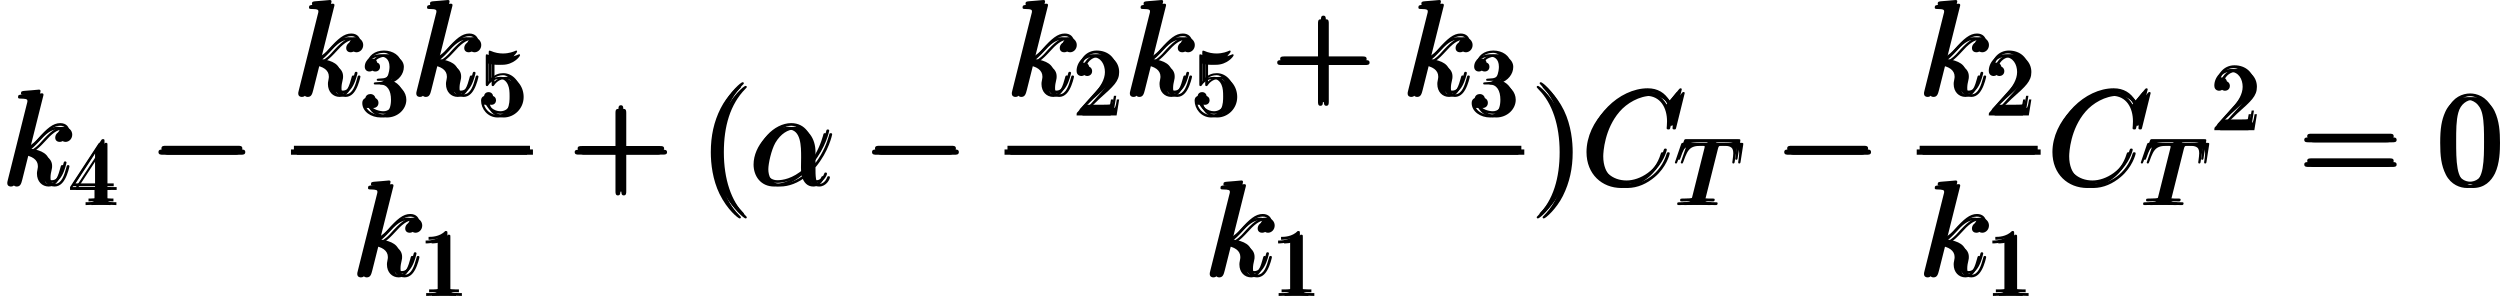 <?xml version='1.0' encoding='UTF-8'?>
<!-- Generated by CodeCogs with dvisvgm 2.13.3 -->
<svg version='1.1' xmlns='http://www.w3.org/2000/svg' xmlns:xlink='http://www.w3.org/1999/xlink' width='305.976pt' height='36.22pt' viewBox='-.236 -.228 305.976 36.22'>
<defs>
<path id='g1-11' d='M6.642-3.63C6.642-5.021 5.853-6.327 4.333-6.327C2.453-6.327 .574-4.275 .574-2.238C.574-.99 1.349 .143 2.812 .143C3.701 .143 4.763-.201 5.782-1.062C5.982-.258 6.427 .143 7.044 .143C7.819 .143 8.206-.66 8.206-.846C8.206-.976 8.106-.976 8.063-.976C7.948-.976 7.933-.933 7.89-.818C7.761-.459 7.431-.143 7.087-.143C6.642-.143 6.642-1.062 6.642-1.937C8.106-3.687 8.45-5.495 8.45-5.509C8.45-5.638 8.335-5.638 8.292-5.638C8.163-5.638 8.149-5.595 8.091-5.337C7.905-4.706 7.532-3.587 6.642-2.41V-3.63ZM5.738-1.406C4.476-.273 3.343-.143 2.841-.143C1.822-.143 1.535-1.047 1.535-1.722C1.535-2.338 1.851-3.802 2.295-4.591C2.884-5.595 3.687-6.04 4.333-6.04C5.724-6.04 5.724-4.218 5.724-3.013C5.724-2.654 5.71-2.281 5.71-1.922C5.71-1.635 5.724-1.564 5.738-1.406Z'/>
<path id='g1-67' d='M10.717-9.971C10.717-10.1 10.616-10.1 10.587-10.1S10.501-10.1 10.387-9.956L9.397-8.751C8.895-9.612 8.106-10.1 7.03-10.1C3.931-10.1 .717-6.958 .717-3.587C.717-1.191 2.396 .301 4.49 .301C5.638 .301 6.642-.187 7.474-.889C8.722-1.937 9.095-3.328 9.095-3.443C9.095-3.572 8.981-3.572 8.938-3.572C8.809-3.572 8.794-3.486 8.766-3.429C8.106-1.191 6.169-.115 4.734-.115C3.214-.115 1.894-1.09 1.894-3.127C1.894-3.587 2.037-6.083 3.658-7.962C4.447-8.88 5.796-9.684 7.159-9.684C8.737-9.684 9.44-8.378 9.44-6.915C9.44-6.542 9.397-6.226 9.397-6.169C9.397-6.04 9.54-6.04 9.583-6.04C9.741-6.04 9.755-6.054 9.813-6.312L10.717-9.971Z'/>
<path id='g1-107' d='M4.031-9.598C4.046-9.655 4.074-9.741 4.074-9.813C4.074-9.956 3.931-9.956 3.902-9.956C3.888-9.956 3.371-9.913 3.113-9.885C2.869-9.87 2.654-9.841 2.396-9.827C2.052-9.798 1.951-9.784 1.951-9.526C1.951-9.382 2.095-9.382 2.238-9.382C2.97-9.382 2.97-9.253 2.97-9.11C2.97-9.052 2.97-9.024 2.898-8.766L.846-.56C.789-.344 .789-.316 .789-.23C.789 .086 1.033 .143 1.176 .143C1.578 .143 1.664-.172 1.779-.617L2.453-3.3C3.486-3.185 4.103-2.754 4.103-2.066C4.103-1.98 4.103-1.922 4.06-1.707C4.003-1.492 4.003-1.32 4.003-1.248C4.003-.416 4.548 .143 5.279 .143C5.939 .143 6.284-.459 6.398-.66C6.7-1.191 6.886-1.994 6.886-2.052C6.886-2.123 6.829-2.181 6.743-2.181C6.614-2.181 6.599-2.123 6.542-1.894C6.341-1.148 6.04-.143 5.308-.143C5.021-.143 4.835-.287 4.835-.832C4.835-1.105 4.892-1.42 4.949-1.635C5.007-1.894 5.007-1.908 5.007-2.08C5.007-2.927 4.246-3.4 2.927-3.572C3.443-3.888 3.96-4.447 4.16-4.663C4.978-5.581 5.538-6.04 6.198-6.04C6.528-6.04 6.614-5.954 6.714-5.868C6.183-5.81 5.982-5.437 5.982-5.15C5.982-4.806 6.255-4.691 6.456-4.691C6.843-4.691 7.187-5.021 7.187-5.48C7.187-5.896 6.857-6.327 6.212-6.327C5.423-6.327 4.777-5.767 3.759-4.619C3.615-4.447 3.084-3.902 2.554-3.701L4.031-9.598Z'/>
<path id='g3-84' d='M4.254-6.047C4.324-6.326 4.364-6.386 4.483-6.416C4.573-6.436 4.902-6.436 5.111-6.436C6.117-6.436 6.565-6.396 6.565-5.619C6.565-5.469 6.526-5.081 6.486-4.822C6.476-4.782 6.456-4.663 6.456-4.633C6.456-4.573 6.486-4.503 6.575-4.503C6.685-4.503 6.705-4.583 6.725-4.732L6.994-6.466C7.004-6.506 7.014-6.605 7.014-6.635C7.014-6.745 6.914-6.745 6.745-6.745H1.215C.976-6.745 .966-6.735 .897-6.545L.299-4.792C.289-4.772 .239-4.633 .239-4.613C.239-4.553 .289-4.503 .359-4.503C.458-4.503 .468-4.553 .528-4.712C1.066-6.257 1.325-6.436 2.8-6.436H3.188C3.467-6.436 3.467-6.396 3.467-6.316C3.467-6.257 3.437-6.137 3.427-6.107L2.092-.787C2.002-.418 1.973-.309 .907-.309C.548-.309 .488-.309 .488-.12C.488 0 .598 0 .658 0C.927 0 1.205-.02 1.474-.02C1.753-.02 2.042-.03 2.321-.03S2.879-.02 3.148-.02C3.437-.02 3.736 0 4.015 0C4.115 0 4.234 0 4.234-.199C4.234-.309 4.154-.309 3.895-.309C3.646-.309 3.517-.309 3.258-.329C2.969-.359 2.889-.389 2.889-.548C2.889-.558 2.889-.608 2.929-.757L4.254-6.047Z'/>
<path id='g4-49' d='M2.929-6.376C2.929-6.615 2.929-6.635 2.7-6.635C2.082-5.998 1.205-5.998 .887-5.998V-5.689C1.086-5.689 1.674-5.689 2.192-5.948V-.787C2.192-.428 2.162-.309 1.265-.309H.946V0C1.295-.03 2.162-.03 2.56-.03S3.826-.03 4.174 0V-.309H3.856C2.959-.309 2.929-.418 2.929-.787V-6.376Z'/>
<path id='g4-50' d='M1.265-.767L2.321-1.793C3.875-3.168 4.473-3.706 4.473-4.702C4.473-5.838 3.577-6.635 2.361-6.635C1.235-6.635 .498-5.719 .498-4.832C.498-4.274 .996-4.274 1.026-4.274C1.196-4.274 1.544-4.394 1.544-4.802C1.544-5.061 1.365-5.32 1.016-5.32C.936-5.32 .917-5.32 .887-5.31C1.116-5.958 1.654-6.326 2.232-6.326C3.138-6.326 3.567-5.519 3.567-4.702C3.567-3.905 3.068-3.118 2.521-2.501L.608-.369C.498-.259 .498-.239 .498 0H4.194L4.473-1.733H4.224C4.174-1.435 4.105-.996 4.005-.847C3.935-.767 3.278-.767 3.059-.767H1.265Z'/>
<path id='g4-51' d='M2.889-3.507C3.706-3.776 4.284-4.473 4.284-5.26C4.284-6.077 3.407-6.635 2.451-6.635C1.445-6.635 .687-6.037 .687-5.28C.687-4.951 .907-4.762 1.196-4.762C1.504-4.762 1.704-4.981 1.704-5.27C1.704-5.768 1.235-5.768 1.086-5.768C1.395-6.257 2.052-6.386 2.411-6.386C2.819-6.386 3.367-6.167 3.367-5.27C3.367-5.151 3.347-4.573 3.088-4.134C2.79-3.656 2.451-3.626 2.202-3.616C2.122-3.606 1.883-3.587 1.813-3.587C1.733-3.577 1.664-3.567 1.664-3.467C1.664-3.357 1.733-3.357 1.903-3.357H2.341C3.158-3.357 3.527-2.68 3.527-1.704C3.527-.349 2.839-.06 2.401-.06C1.973-.06 1.225-.229 .877-.817C1.225-.767 1.534-.986 1.534-1.365C1.534-1.724 1.265-1.923 .976-1.923C.737-1.923 .418-1.783 .418-1.345C.418-.438 1.345 .219 2.431 .219C3.646 .219 4.553-.687 4.553-1.704C4.553-2.521 3.925-3.298 2.889-3.507Z'/>
<path id='g4-52' d='M2.929-1.644V-.777C2.929-.418 2.909-.309 2.172-.309H1.963V0C2.371-.03 2.889-.03 3.308-.03S4.254-.03 4.663 0V-.309H4.453C3.716-.309 3.696-.418 3.696-.777V-1.644H4.692V-1.953H3.696V-6.486C3.696-6.685 3.696-6.745 3.537-6.745C3.447-6.745 3.417-6.745 3.337-6.625L.279-1.953V-1.644H2.929ZM2.989-1.953H.558L2.989-5.669V-1.953Z'/>
<path id='g4-53' d='M4.473-2.002C4.473-3.188 3.656-4.184 2.58-4.184C2.102-4.184 1.674-4.025 1.315-3.676V-5.619C1.514-5.559 1.843-5.489 2.162-5.489C3.387-5.489 4.085-6.396 4.085-6.526C4.085-6.585 4.055-6.635 3.985-6.635C3.975-6.635 3.955-6.635 3.905-6.605C3.706-6.516 3.218-6.316 2.55-6.316C2.152-6.316 1.694-6.386 1.225-6.595C1.146-6.625 1.126-6.625 1.106-6.625C1.006-6.625 1.006-6.545 1.006-6.386V-3.437C1.006-3.258 1.006-3.178 1.146-3.178C1.215-3.178 1.235-3.208 1.275-3.268C1.385-3.427 1.753-3.965 2.56-3.965C3.078-3.965 3.328-3.507 3.407-3.328C3.567-2.959 3.587-2.57 3.587-2.072C3.587-1.724 3.587-1.126 3.347-.707C3.108-.319 2.74-.06 2.281-.06C1.554-.06 .986-.588 .817-1.176C.847-1.166 .877-1.156 .986-1.156C1.315-1.156 1.484-1.405 1.484-1.644S1.315-2.132 .986-2.132C.847-2.132 .498-2.062 .498-1.604C.498-.747 1.186 .219 2.301 .219C3.457 .219 4.473-.737 4.473-2.002Z'/>
<path id='g0-0' d='M9.454-3.3C9.698-3.3 9.956-3.3 9.956-3.587S9.698-3.873 9.454-3.873H1.693C1.449-3.873 1.191-3.873 1.191-3.587S1.449-3.3 1.693-3.3H9.454Z'/>
<path id='g2-40' d='M4.663 3.486C4.663 3.443 4.663 3.414 4.419 3.171C2.984 1.722 2.181-.646 2.181-3.572C2.181-6.355 2.855-8.751 4.519-10.444C4.663-10.573 4.663-10.602 4.663-10.645C4.663-10.731 4.591-10.76 4.533-10.76C4.347-10.76 3.171-9.727 2.468-8.321C1.736-6.872 1.406-5.337 1.406-3.572C1.406-2.295 1.607-.588 2.353 .947C3.199 2.668 4.376 3.601 4.533 3.601C4.591 3.601 4.663 3.572 4.663 3.486Z'/>
<path id='g2-41' d='M4.046-3.572C4.046-4.663 3.902-6.441 3.099-8.106C2.252-9.827 1.076-10.76 .918-10.76C.861-10.76 .789-10.731 .789-10.645C.789-10.602 .789-10.573 1.033-10.329C2.468-8.88 3.271-6.513 3.271-3.587C3.271-.803 2.597 1.592 .933 3.285C.789 3.414 .789 3.443 .789 3.486C.789 3.572 .861 3.601 .918 3.601C1.105 3.601 2.281 2.568 2.984 1.162C3.716-.301 4.046-1.851 4.046-3.572Z'/>
<path id='g2-43' d='M5.724-3.314H9.684C9.885-3.314 10.143-3.314 10.143-3.572C10.143-3.845 9.899-3.845 9.684-3.845H5.724V-7.804C5.724-8.005 5.724-8.263 5.466-8.263C5.193-8.263 5.193-8.02 5.193-7.804V-3.845H1.234C1.033-3.845 .775-3.845 .775-3.587C.775-3.314 1.019-3.314 1.234-3.314H5.193V.646C5.193 .846 5.193 1.105 5.452 1.105C5.724 1.105 5.724 .861 5.724 .646V-3.314Z'/>
<path id='g2-48' d='M6.427-4.591C6.427-5.782 6.355-6.944 5.839-8.034C5.251-9.225 4.218-9.54 3.515-9.54C2.683-9.54 1.664-9.124 1.133-7.933C.732-7.03 .588-6.14 .588-4.591C.588-3.199 .689-2.152 1.205-1.133C1.765-.043 2.754 .301 3.5 .301C4.749 .301 5.466-.445 5.882-1.277C6.398-2.353 6.427-3.759 6.427-4.591ZM3.5 .014C3.041 .014 2.109-.244 1.836-1.808C1.679-2.668 1.679-3.759 1.679-4.763C1.679-5.939 1.679-7.001 1.908-7.847C2.152-8.809 2.884-9.253 3.5-9.253C4.046-9.253 4.878-8.923 5.15-7.69C5.337-6.872 5.337-5.738 5.337-4.763C5.337-3.802 5.337-2.711 5.179-1.836C4.906-.258 4.003 .014 3.5 .014Z'/>
<path id='g2-61' d='M9.684-4.648C9.885-4.648 10.143-4.648 10.143-4.906C10.143-5.179 9.899-5.179 9.684-5.179H1.234C1.033-5.179 .775-5.179 .775-4.921C.775-4.648 1.019-4.648 1.234-4.648H9.684ZM9.684-1.98C9.885-1.98 10.143-1.98 10.143-2.238C10.143-2.511 9.899-2.511 9.684-2.511H1.234C1.033-2.511 .775-2.511 .775-2.252C.775-1.98 1.019-1.98 1.234-1.98H9.684Z'/>
</defs>
<g id='page1' transform='matrix(1.13 0 0 1.13 -63.263 -61.027)'>
<use x='55.776' y='73.865' xlink:href='#g1-107'/>
<use x='63.082' y='76.017' xlink:href='#g4-52'/>
<use x='71.749' y='73.865' xlink:href='#g0-0'/>
<use x='87.291' y='64.159' xlink:href='#g1-107'/>
<use x='94.597' y='66.311' xlink:href='#g4-51'/>
<use x='100.076' y='64.159' xlink:href='#g1-107'/>
<use x='107.382' y='66.311' xlink:href='#g4-53'/>
<rect x='87.291' y='69.991' height='.574' width='25.571'/>
<use x='93.683' y='83.705' xlink:href='#g1-107'/>
<use x='100.989' y='85.857' xlink:href='#g4-49'/>
<use x='117.245' y='73.865' xlink:href='#g2-43'/>
<use x='131.358' y='73.865' xlink:href='#g2-40'/>
<use x='136.821' y='73.865' xlink:href='#g1-11'/>
<use x='149.035' y='73.865' xlink:href='#g0-0'/>
<use x='164.577' y='64.159' xlink:href='#g1-107'/>
<use x='171.883' y='66.311' xlink:href='#g4-50'/>
<use x='177.362' y='64.159' xlink:href='#g1-107'/>
<use x='184.668' y='66.311' xlink:href='#g4-53'/>
<use x='193.336' y='64.159' xlink:href='#g2-43'/>
<use x='207.449' y='64.159' xlink:href='#g1-107'/>
<use x='214.755' y='66.311' xlink:href='#g4-51'/>
<rect x='164.577' y='69.991' height='.574' width='55.658'/>
<use x='186.013' y='83.705' xlink:href='#g1-107'/>
<use x='193.319' y='85.857' xlink:href='#g4-49'/>
<use x='221.43' y='73.865' xlink:href='#g2-41'/>
<use x='226.893' y='73.865' xlink:href='#g1-67'/>
<use x='236.943' y='76.017' xlink:href='#g3-84'/>
<use x='247.835' y='73.865' xlink:href='#g0-0'/>
<use x='263.376' y='64.159' xlink:href='#g1-107'/>
<use x='270.682' y='66.311' xlink:href='#g4-50'/>
<rect x='263.376' y='69.991' height='.574' width='12.785'/>
<use x='263.376' y='83.705' xlink:href='#g1-107'/>
<use x='270.682' y='85.857' xlink:href='#g4-49'/>
<use x='277.357' y='73.865' xlink:href='#g1-67'/>
<use x='287.407' y='76.017' xlink:href='#g3-84'/>
<use x='295.111' y='67.908' xlink:href='#g4-50'/>
<use x='304.575' y='73.865' xlink:href='#g2-61'/>
<use x='319.486' y='73.865' xlink:href='#g2-48'/>
<use x='56.094' y='73.466' xlink:href='#g1-107'/>
<use x='63.4' y='75.618' xlink:href='#g4-52'/>
<use x='72.068' y='73.466' xlink:href='#g0-0'/>
<use x='87.609' y='63.761' xlink:href='#g1-107'/>
<use x='94.915' y='65.913' xlink:href='#g4-51'/>
<use x='100.395' y='63.761' xlink:href='#g1-107'/>
<use x='107.701' y='65.913' xlink:href='#g4-53'/>
<rect x='87.609' y='69.593' height='.574' width='25.571'/>
<use x='94.002' y='83.307' xlink:href='#g1-107'/>
<use x='101.308' y='85.459' xlink:href='#g4-49'/>
<use x='117.564' y='73.466' xlink:href='#g2-43'/>
<use x='131.677' y='73.466' xlink:href='#g2-40'/>
<use x='137.14' y='73.466' xlink:href='#g1-11'/>
<use x='149.354' y='73.466' xlink:href='#g0-0'/>
<use x='164.896' y='63.761' xlink:href='#g1-107'/>
<use x='172.202' y='65.913' xlink:href='#g4-50'/>
<use x='177.681' y='63.761' xlink:href='#g1-107'/>
<use x='184.987' y='65.913' xlink:href='#g4-53'/>
<use x='193.654' y='63.761' xlink:href='#g2-43'/>
<use x='207.768' y='63.761' xlink:href='#g1-107'/>
<use x='215.074' y='65.913' xlink:href='#g4-51'/>
<rect x='164.896' y='69.593' height='.574' width='55.658'/>
<use x='186.332' y='83.307' xlink:href='#g1-107'/>
<use x='193.638' y='85.459' xlink:href='#g4-49'/>
<use x='221.749' y='73.466' xlink:href='#g2-41'/>
<use x='227.212' y='73.466' xlink:href='#g1-67'/>
<use x='237.262' y='75.618' xlink:href='#g3-84'/>
<use x='248.153' y='73.466' xlink:href='#g0-0'/>
<use x='263.695' y='63.761' xlink:href='#g1-107'/>
<use x='271.001' y='65.913' xlink:href='#g4-50'/>
<rect x='263.695' y='69.593' height='.574' width='12.785'/>
<use x='263.695' y='83.307' xlink:href='#g1-107'/>
<use x='271.001' y='85.459' xlink:href='#g4-49'/>
<use x='277.676' y='73.466' xlink:href='#g1-67'/>
<use x='287.726' y='75.618' xlink:href='#g3-84'/>
<use x='295.43' y='67.51' xlink:href='#g4-50'/>
<use x='304.894' y='73.466' xlink:href='#g2-61'/>
<use x='319.805' y='73.466' xlink:href='#g2-48'/>
<use x='56.413' y='73.865' xlink:href='#g1-107'/>
<use x='63.719' y='76.017' xlink:href='#g4-52'/>
<use x='72.387' y='73.865' xlink:href='#g0-0'/>
<use x='87.928' y='64.159' xlink:href='#g1-107'/>
<use x='95.234' y='66.311' xlink:href='#g4-51'/>
<use x='100.714' y='64.159' xlink:href='#g1-107'/>
<use x='108.019' y='66.311' xlink:href='#g4-53'/>
<rect x='87.928' y='69.991' height='.574' width='25.571'/>
<use x='94.321' y='83.705' xlink:href='#g1-107'/>
<use x='101.627' y='85.857' xlink:href='#g4-49'/>
<use x='117.882' y='73.865' xlink:href='#g2-43'/>
<use x='131.996' y='73.865' xlink:href='#g2-40'/>
<use x='137.459' y='73.865' xlink:href='#g1-11'/>
<use x='149.673' y='73.865' xlink:href='#g0-0'/>
<use x='165.215' y='64.159' xlink:href='#g1-107'/>
<use x='172.52' y='66.311' xlink:href='#g4-50'/>
<use x='178' y='64.159' xlink:href='#g1-107'/>
<use x='185.306' y='66.311' xlink:href='#g4-53'/>
<use x='193.973' y='64.159' xlink:href='#g2-43'/>
<use x='208.087' y='64.159' xlink:href='#g1-107'/>
<use x='215.393' y='66.311' xlink:href='#g4-51'/>
<rect x='165.215' y='69.991' height='.574' width='55.658'/>
<use x='186.651' y='83.705' xlink:href='#g1-107'/>
<use x='193.957' y='85.857' xlink:href='#g4-49'/>
<use x='222.068' y='73.865' xlink:href='#g2-41'/>
<use x='227.53' y='73.865' xlink:href='#g1-67'/>
<use x='237.58' y='76.017' xlink:href='#g3-84'/>
<use x='248.472' y='73.865' xlink:href='#g0-0'/>
<use x='264.014' y='64.159' xlink:href='#g1-107'/>
<use x='271.32' y='66.311' xlink:href='#g4-50'/>
<rect x='264.014' y='69.991' height='.574' width='12.785'/>
<use x='264.014' y='83.705' xlink:href='#g1-107'/>
<use x='271.32' y='85.857' xlink:href='#g4-49'/>
<use x='277.995' y='73.865' xlink:href='#g1-67'/>
<use x='288.045' y='76.017' xlink:href='#g3-84'/>
<use x='295.749' y='67.908' xlink:href='#g4-50'/>
<use x='305.213' y='73.865' xlink:href='#g2-61'/>
<use x='320.124' y='73.865' xlink:href='#g2-48'/>
</g>
</svg>
